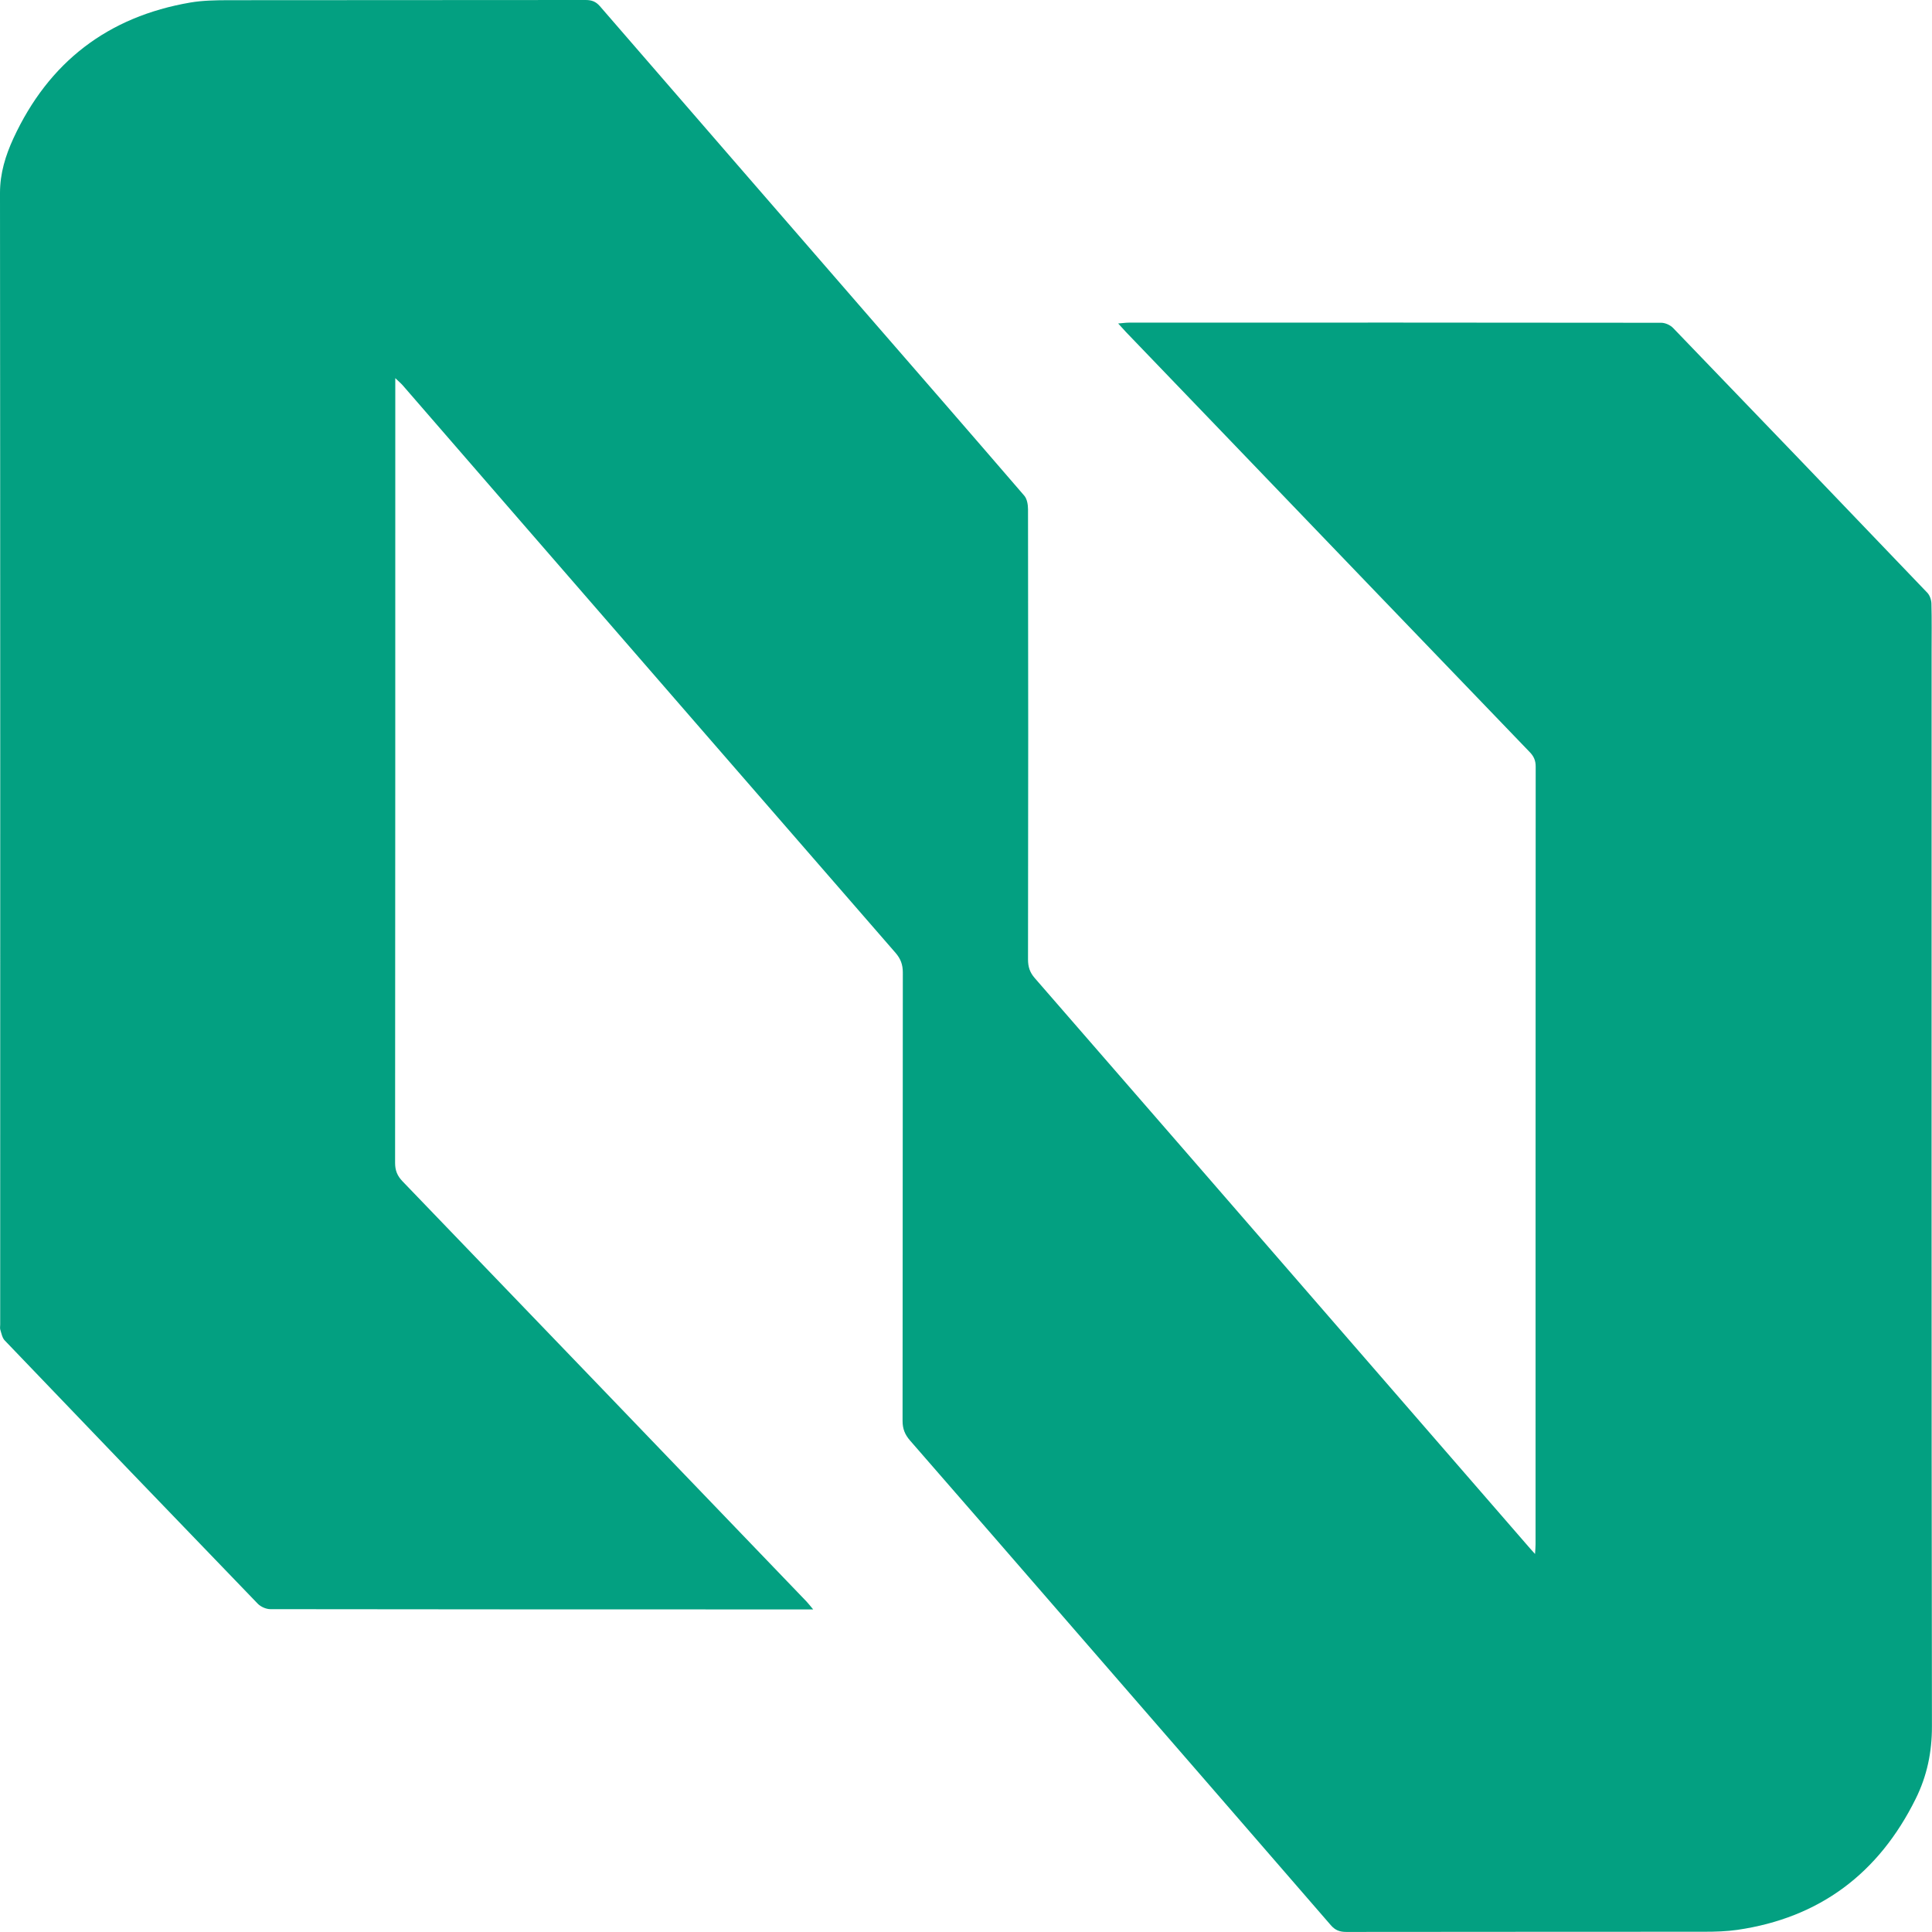 <?xml version="1.0" encoding="UTF-8"?> <svg xmlns="http://www.w3.org/2000/svg" width="30" height="30" viewBox="0 0 30 30" fill="none"><g clip-path="url(#clip0_173_37)"><path d="M6.138 5.871V6.034C6.138 10.041 6.138 14.049 6.135 18.057C6.135 18.175 6.169 18.259 6.251 18.344C8.344 20.518 10.435 22.694 12.526 24.871C12.553 24.899 12.576 24.931 12.627 24.991H12.427C9.684 24.991 6.942 24.991 4.199 24.987C4.133 24.987 4.05 24.951 4.003 24.903C2.691 23.544 1.381 22.18 0.074 20.815C0.035 20.775 0.023 20.707 0.005 20.649C-0.003 20.625 0.003 20.596 0.003 20.569C0.004 14.71 0.005 8.853 0 2.996C0 2.689 0.086 2.415 0.208 2.149C0.757 0.961 1.678 0.258 2.957 0.039C3.146 0.007 3.341 0.004 3.533 0.003C5.387 0.001 7.241 0.002 9.095 0C9.188 0 9.252 0.024 9.315 0.096C10.682 1.676 12.053 3.254 13.422 4.832C14.251 5.786 15.08 6.739 15.905 7.697C15.948 7.747 15.963 7.837 15.963 7.907C15.967 10.238 15.967 12.568 15.963 14.898C15.963 15.013 15.991 15.1 16.068 15.188C17.648 17.003 19.224 18.82 20.801 20.637C21.786 21.771 22.771 22.907 23.756 24.041C23.776 24.065 23.797 24.087 23.836 24.13C23.84 24.065 23.844 24.023 23.844 23.98C23.844 19.954 23.844 15.929 23.846 11.903C23.846 11.808 23.816 11.743 23.753 11.678C22.141 10.004 20.532 8.328 18.922 6.652C18.443 6.155 17.966 5.657 17.487 5.159C17.453 5.123 17.421 5.087 17.363 5.023C17.438 5.017 17.483 5.01 17.527 5.01C20.284 5.009 23.039 5.008 25.796 5.012C25.858 5.012 25.937 5.048 25.98 5.093C27.299 6.461 28.614 7.831 29.927 9.204C29.965 9.243 29.989 9.313 29.991 9.37C29.998 9.623 29.994 9.877 29.994 10.131C29.994 15.689 29.991 21.247 29.999 26.805C30 27.208 29.922 27.578 29.747 27.931C29.173 29.091 28.254 29.781 26.977 29.967C26.808 29.991 26.637 29.996 26.467 29.996C24.613 29.998 22.759 29.996 20.905 29.999C20.803 29.999 20.732 29.973 20.663 29.892C19.346 28.37 18.025 26.851 16.706 25.331C15.848 24.343 14.991 23.353 14.13 22.367C14.051 22.276 14.015 22.186 14.015 22.064C14.018 19.743 14.016 17.422 14.019 15.1C14.019 14.979 13.985 14.887 13.906 14.796C11.957 12.556 10.011 10.313 8.064 8.071C7.46 7.376 6.858 6.68 6.254 5.984C6.225 5.951 6.19 5.922 6.136 5.87L6.138 5.871Z" fill="#03A081"></path></g><defs><clipPath id="clip0_173_37"><rect width="30" height="30" fill="white"></rect></clipPath></defs></svg> 